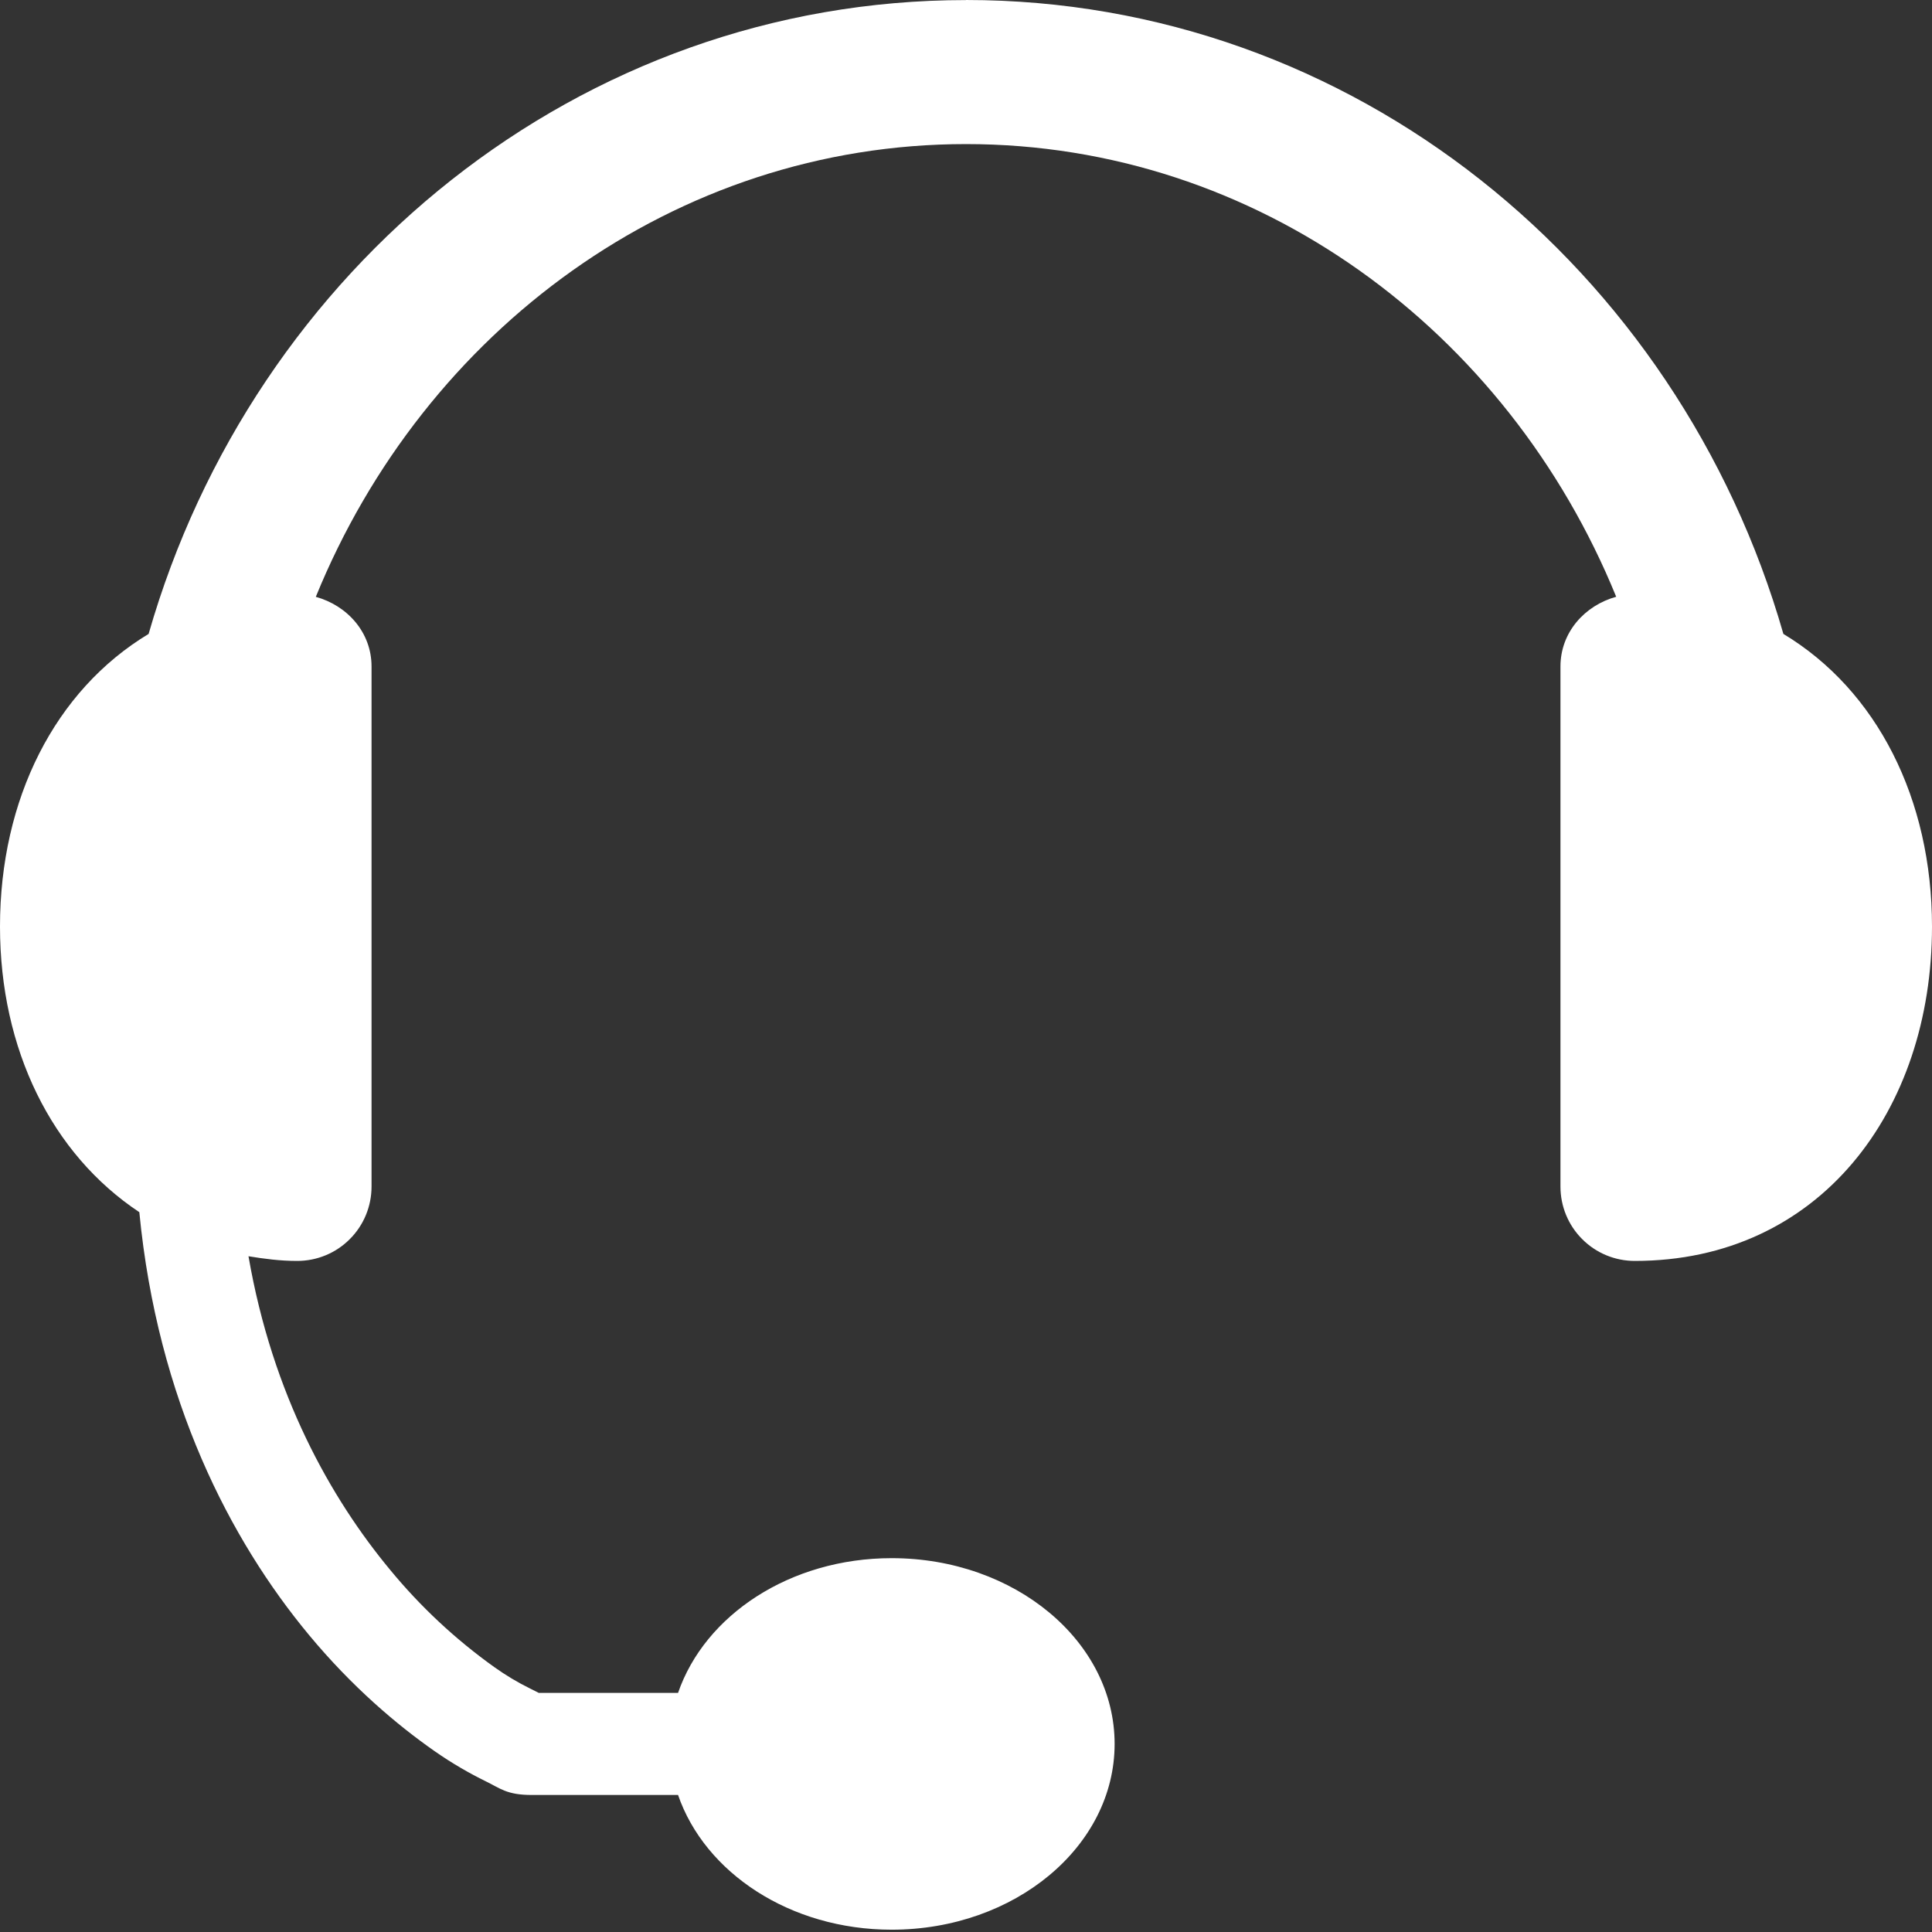 <svg width="26" height="26" viewBox="0 0 26 26" fill="none" xmlns="http://www.w3.org/2000/svg">
<rect x="0" y="0" width="26" height="26" fill="#333333" stroke="none"/>
<path d="M13 0C18.203 0 22.588 3.606 24 8.531C25.262 9.291 26 10.755 26 12.469C26 14.954 24.485 16.969 22 16.969C21.735 16.969 21.48 16.864 21.293 16.676C21.105 16.489 21 16.234 21 15.969V8.969C21 8.509 21.327 8.148 21.75 8.031C20.29 4.449 16.92 1.939 13 1.939C9.08 1.939 5.71 4.449 4.25 8.032C4.673 8.149 5 8.509 5 8.969V15.969C5 16.234 4.895 16.489 4.707 16.676C4.52 16.864 4.265 16.969 4 16.969C3.767 16.969 3.559 16.941 3.344 16.906C3.667 18.772 4.451 20.163 5.25 21.126C5.659 21.623 6.132 22.064 6.656 22.438C6.805 22.544 6.961 22.638 7.125 22.719C7.183 22.747 7.231 22.773 7.25 22.782H9.125C9.485 21.736 10.631 20.969 12 20.969C13.657 20.969 15 22.089 15 23.469C15 24.849 13.657 25.969 12 25.969C10.631 25.969 9.485 25.201 9.125 24.156H7.156C6.818 24.156 6.732 24.066 6.531 23.969C6.331 23.871 6.094 23.738 5.844 23.563C5.344 23.213 4.739 22.703 4.156 22C3.102 20.73 2.12 18.845 1.875 16.313C0.695 15.529 0 14.121 0 12.469C0 10.755 0.738 9.292 2 8.531C3.412 3.606 7.797 0.001 13 0.001V0Z" fill="white"/>
</svg>
